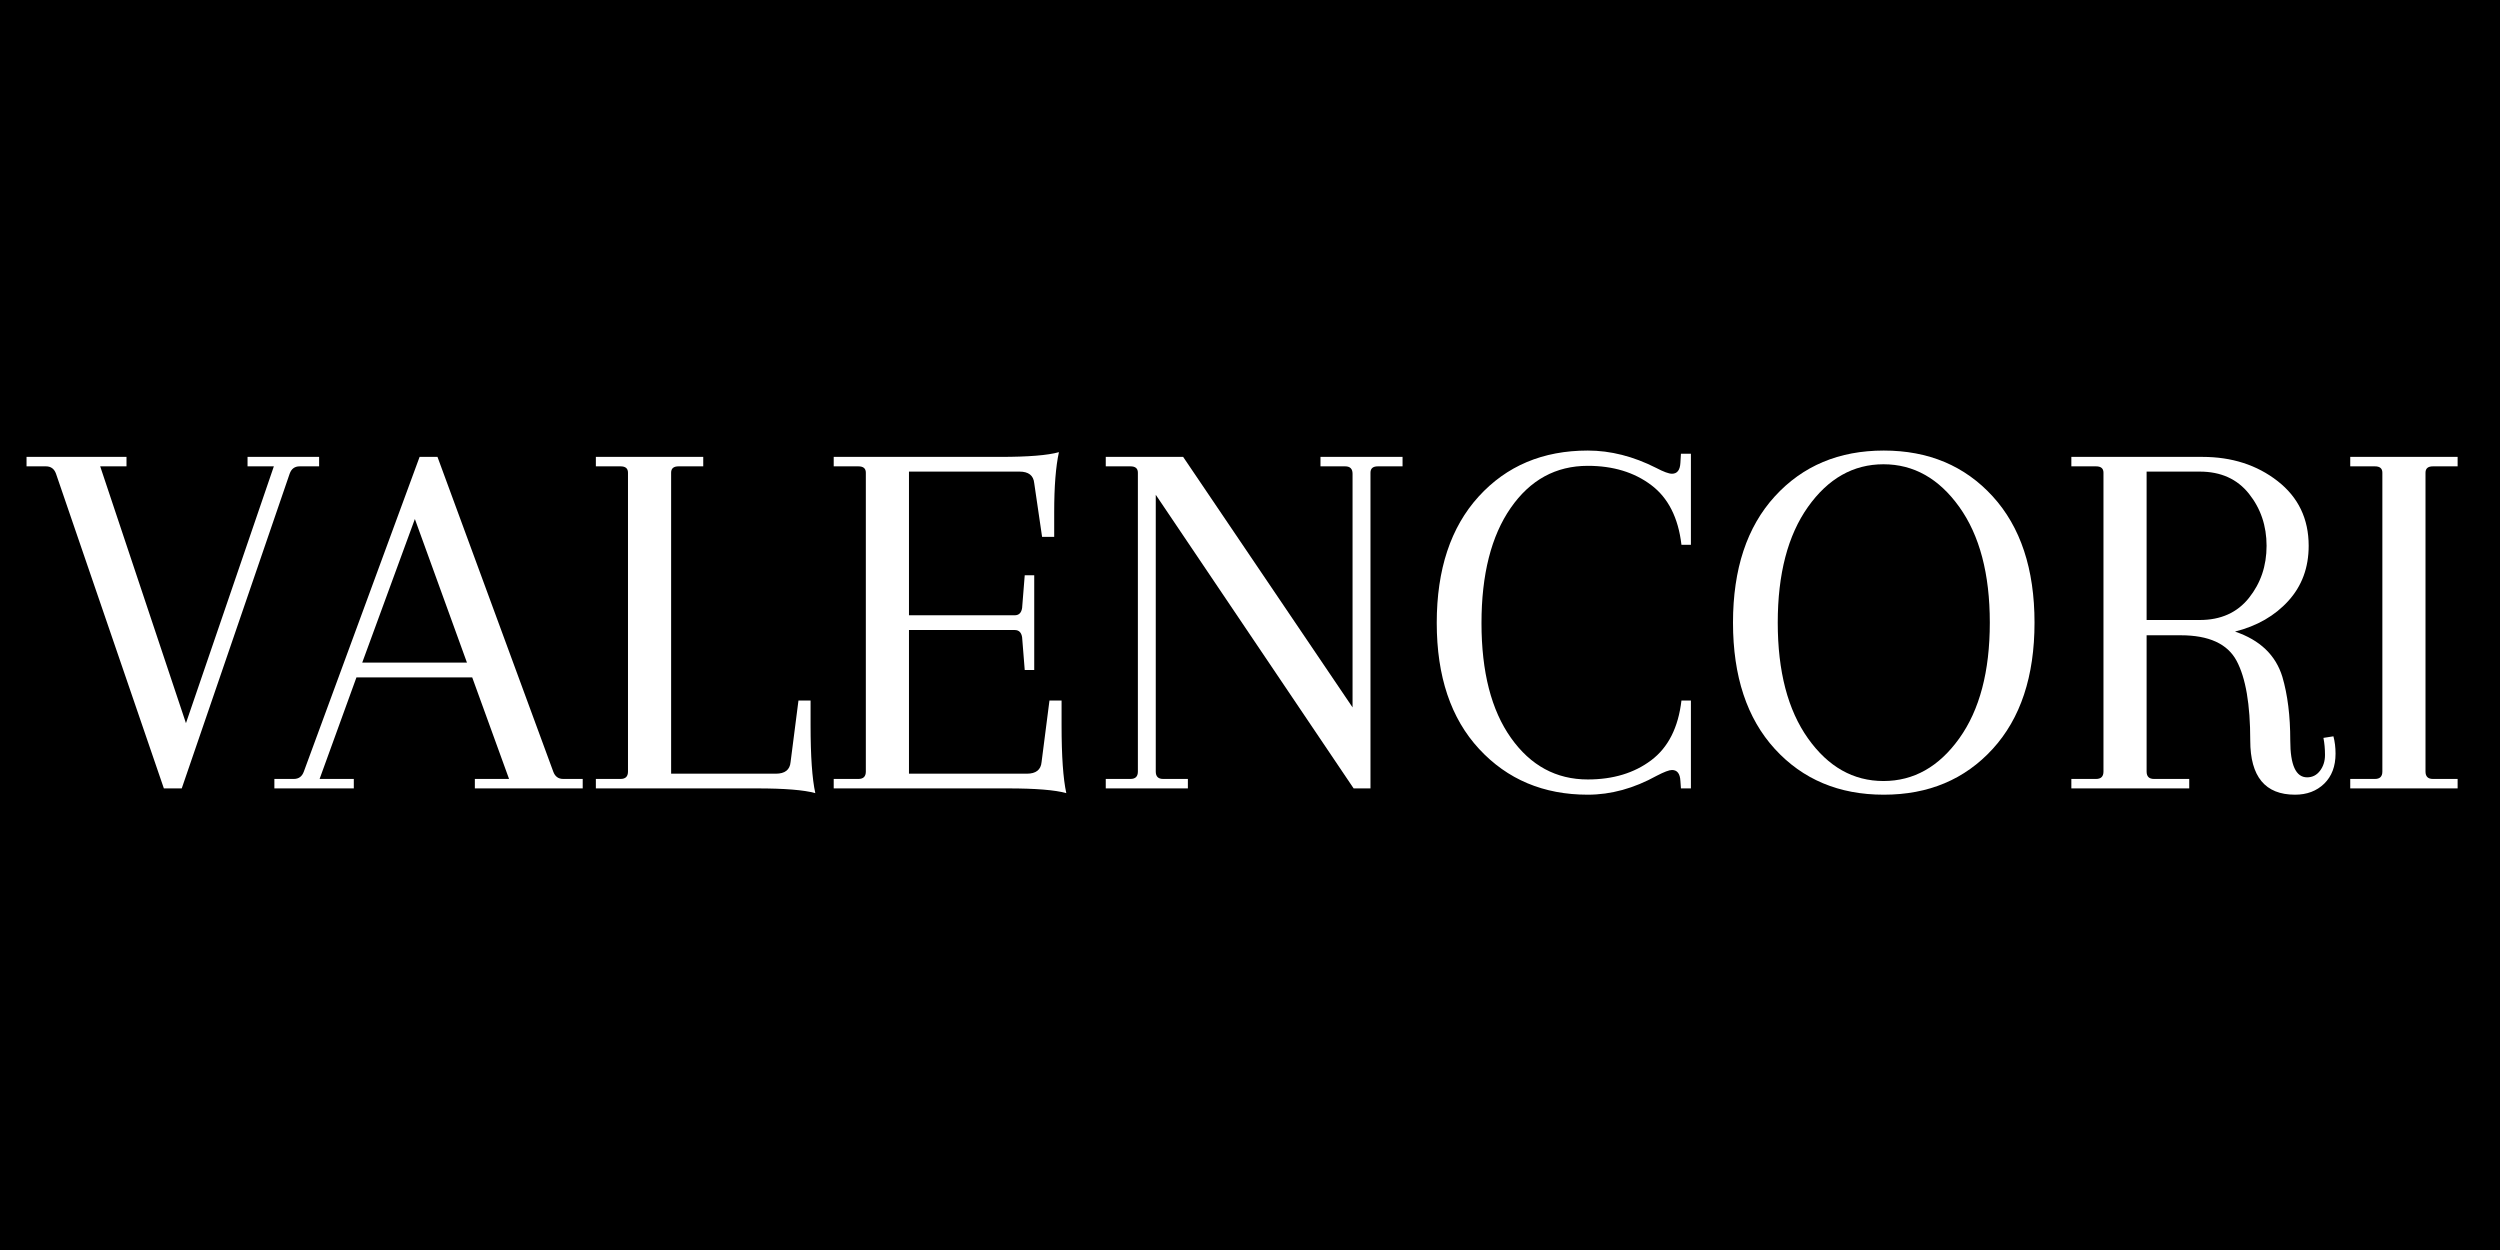 <svg version="1.2" preserveAspectRatio="xMidYMid meet" height="600" viewBox="0 0 900 450" zoomAndPan="magnify" width="1200" xmlns:xlink="http://www.w3.org/1999/xlink" xmlns="http://www.w3.org/2000/svg"><defs><clipPath id="8a3cca500f"><rect height="208" y="0" width="884" x="0"></rect></clipPath></defs><g id="4fb86862d4"><rect style="fill:#ffffff;fill-opacity:1;stroke:none;" height="450" y="0" width="900" x="0"></rect><rect style="fill:#000000;fill-opacity:1;stroke:none;" height="450" y="0" width="900" x="0"></rect><g transform="matrix(1,0,0,1,8,120)"><g clip-path="url(#8a3cca500f)"><g style="fill:#ffffff;fill-opacity:1;"><g transform="translate(0.601, 163.825)"><path d="M 0.953 -119.344 L 36.938 -119.344 L 36.938 -115.938 L 27.469 -115.938 L 58.344 -23.484 L 89.984 -115.938 L 80.516 -115.938 L 80.516 -119.344 L 106.281 -119.344 L 106.281 -115.938 L 99.266 -115.938 C 97.492 -115.938 96.297 -115.051 95.672 -113.281 L 56.828 0 L 50.391 0 L 11.562 -113.281 C 10.926 -115.051 9.723 -115.938 7.953 -115.938 L 0.953 -115.938 Z M 0.953 -119.344" style="stroke:none"></path></g></g><g style="fill:#ffffff;fill-opacity:1;"><g transform="translate(92.666, 163.825)"><path d="M 109.109 0 L 70.281 0 L 70.281 -3.406 L 82.594 -3.406 L 69.328 -39.969 L 27.656 -39.969 L 14.391 -3.406 L 26.703 -3.406 L 26.703 0 L -1.891 0 L -1.891 -3.406 L 5.109 -3.406 C 6.879 -3.406 8.082 -4.289 8.719 -6.062 L 50.391 -119.344 L 56.828 -119.344 L 98.5 -6.062 C 99.133 -4.289 100.336 -3.406 102.109 -3.406 L 109.109 -3.406 Z M 48.688 -96.984 L 29.734 -45.281 L 67.438 -45.281 Z M 48.688 -96.984" style="stroke:none"></path></g></g><g style="fill:#ffffff;fill-opacity:1;"><g transform="translate(199.886, 163.825)"><path d="M 6.625 0 L 6.625 -3.406 L 15.531 -3.406 C 17.301 -3.406 18.188 -4.289 18.188 -6.062 L 18.188 -113.656 C 18.188 -115.176 17.301 -115.938 15.531 -115.938 L 6.625 -115.938 L 6.625 -119.344 L 45.281 -119.344 L 45.281 -115.938 L 36.375 -115.938 C 34.602 -115.938 33.719 -115.176 33.719 -113.656 L 33.719 -5.297 L 71.422 -5.297 C 74.703 -5.297 76.469 -6.688 76.719 -9.469 L 79.562 -31.641 L 83.922 -31.641 L 83.922 -22.734 C 83.922 -11.617 84.488 -3.473 85.625 1.703 C 81.582 0.566 74.57 0 64.594 0 Z M 6.625 0" style="stroke:none"></path></g></g><g style="fill:#ffffff;fill-opacity:1;"><g transform="translate(285.511, 163.825)"><path d="M 6.625 0 L 6.625 -3.406 L 15.531 -3.406 C 17.301 -3.406 18.188 -4.289 18.188 -6.062 L 18.188 -113.656 C 18.188 -115.176 17.301 -115.938 15.531 -115.938 L 6.625 -115.938 L 6.625 -119.344 L 66.688 -119.344 C 76.656 -119.344 83.66 -119.91 87.703 -121.047 C 86.566 -115.867 86 -108.672 86 -99.453 L 86 -90.547 L 81.641 -90.547 L 78.812 -109.875 C 78.551 -112.656 76.781 -114.047 73.5 -114.047 L 33.719 -114.047 L 33.719 -62.328 L 71.797 -62.328 C 73.305 -62.328 74.191 -63.211 74.453 -64.984 L 75.391 -76.719 L 78.812 -76.719 L 78.812 -42.625 L 75.391 -42.625 L 74.453 -54.375 C 74.191 -56.133 73.305 -57.016 71.797 -57.016 L 33.719 -57.016 L 33.719 -5.297 L 76.156 -5.297 C 79.438 -5.297 81.203 -6.688 81.453 -9.469 L 84.297 -31.641 L 88.656 -31.641 L 88.656 -22.734 C 88.656 -11.617 89.223 -3.473 90.359 1.703 C 86.316 0.566 79.305 0 69.328 0 Z M 6.625 0" style="stroke:none"></path></g></g><g style="fill:#ffffff;fill-opacity:1;"><g transform="translate(383.449, 163.825)"><path d="M 95.859 0 L 24.625 -105.703 L 24.625 -6.062 C 24.625 -4.289 25.508 -3.406 27.281 -3.406 L 36.188 -3.406 L 36.188 0 L 6.625 0 L 6.625 -3.406 L 15.531 -3.406 C 17.301 -3.406 18.188 -4.289 18.188 -6.062 L 18.188 -113.656 C 18.188 -115.176 17.301 -115.938 15.531 -115.938 L 6.625 -115.938 L 6.625 -119.344 L 34.484 -119.344 L 95.469 -29.172 L 95.469 -113.281 C 95.469 -115.051 94.586 -115.938 92.828 -115.938 L 83.922 -115.938 L 83.922 -119.344 L 113.469 -119.344 L 113.469 -115.938 L 104.562 -115.938 C 102.801 -115.938 101.922 -115.176 101.922 -113.656 L 101.922 0 Z M 95.859 0" style="stroke:none"></path></g></g><g style="fill:#ffffff;fill-opacity:1;"><g transform="translate(502.603, 163.825)"><path d="M 94.531 0 L 94.344 -2.656 C 94.219 -5.301 93.207 -6.625 91.312 -6.625 C 90.301 -6.625 88.469 -5.93 85.812 -4.547 C 77.602 -0.004 69.332 2.266 61 2.266 C 45.082 2.266 32.039 -3.223 21.875 -14.203 C 11.707 -25.191 6.625 -40.316 6.625 -59.578 C 6.625 -78.836 11.645 -93.992 21.688 -105.047 C 31.727 -116.098 44.832 -121.625 61 -121.625 C 69.207 -121.625 77.414 -119.539 85.625 -115.375 C 88.281 -113.977 90.176 -113.281 91.312 -113.281 C 93.207 -113.281 94.219 -114.609 94.344 -117.266 L 94.531 -120.484 L 98.125 -120.484 L 98.125 -87.703 L 94.719 -87.703 C 93.582 -97.43 89.953 -104.598 83.828 -109.203 C 77.703 -113.816 70.094 -116.125 61 -116.125 C 49.508 -116.125 40.258 -111.07 33.25 -100.969 C 26.238 -90.863 22.734 -77.035 22.734 -59.484 C 22.734 -41.93 26.27 -28.164 33.344 -18.188 C 40.414 -8.207 49.633 -3.219 61 -3.219 C 70.094 -3.219 77.703 -5.52 83.828 -10.125 C 89.953 -14.738 93.582 -21.91 94.719 -31.641 L 98.125 -31.641 L 98.125 0 Z M 94.531 0" style="stroke:none"></path></g></g><g style="fill:#ffffff;fill-opacity:1;"><g transform="translate(609.255, 163.825)"><path d="M 21.688 -14.203 C 11.645 -25.191 6.625 -40.348 6.625 -59.672 C 6.625 -78.992 11.645 -94.148 21.688 -105.141 C 31.727 -116.129 44.801 -121.625 60.906 -121.625 C 77.008 -121.625 90.078 -116.129 100.109 -105.141 C 110.148 -94.148 115.172 -78.992 115.172 -59.672 C 115.172 -40.348 110.148 -25.191 100.109 -14.203 C 90.078 -3.223 77.008 2.266 60.906 2.266 C 44.801 2.266 31.727 -3.223 21.688 -14.203 Z M 33.625 -101.344 C 26.363 -91.113 22.734 -77.223 22.734 -59.672 C 22.734 -42.117 26.363 -28.227 33.625 -18 C 40.883 -7.77 49.941 -2.656 60.797 -2.656 C 71.66 -2.656 80.754 -7.77 88.078 -18 C 95.41 -28.227 99.078 -42.117 99.078 -59.672 C 99.078 -77.223 95.41 -91.113 88.078 -101.344 C 80.754 -111.57 71.66 -116.688 60.797 -116.688 C 49.941 -116.688 40.883 -111.57 33.625 -101.344 Z M 33.625 -101.344" style="stroke:none"></path></g></g><g style="fill:#ffffff;fill-opacity:1;"><g transform="translate(731.061, 163.825)"><path d="M 91.5 -3.984 C 93.395 -3.984 94.941 -4.77 96.141 -6.344 C 97.336 -7.926 97.938 -9.82 97.938 -12.031 C 97.938 -14.238 97.75 -16.289 97.375 -18.188 L 100.969 -18.75 C 101.477 -16.852 101.734 -14.77 101.734 -12.5 C 101.734 -7.957 100.375 -4.359 97.656 -1.703 C 94.938 0.941 91.43 2.266 87.141 2.266 C 76.398 2.266 71.031 -4.234 71.031 -17.234 C 71.031 -30.242 69.391 -39.812 66.109 -45.938 C 62.828 -52.062 56.133 -55.125 46.031 -55.125 L 33.719 -55.125 L 33.719 -6.062 C 33.719 -4.289 34.602 -3.406 36.375 -3.406 L 49.062 -3.406 L 49.062 0 L 6.625 0 L 6.625 -3.406 L 15.531 -3.406 C 17.301 -3.406 18.188 -4.289 18.188 -6.062 L 18.188 -113.656 C 18.188 -115.176 17.301 -115.938 15.531 -115.938 L 6.625 -115.938 L 6.625 -119.344 L 53.797 -119.344 C 64.41 -119.344 73.441 -116.438 80.891 -110.625 C 88.336 -104.82 92.062 -97.055 92.062 -87.328 C 92.062 -79.492 89.629 -72.895 84.766 -67.531 C 79.91 -62.164 73.504 -58.473 65.547 -56.453 C 74.516 -53.422 80.195 -47.988 82.594 -40.156 C 84.488 -33.719 85.438 -26.078 85.438 -17.234 C 85.438 -8.398 87.457 -3.984 91.5 -3.984 Z M 52.859 -114.047 L 33.719 -114.047 L 33.719 -60.625 L 52.859 -60.625 C 60.43 -60.625 66.332 -63.273 70.562 -68.578 C 74.789 -73.879 76.906 -80.129 76.906 -87.328 C 76.906 -94.523 74.789 -100.773 70.562 -106.078 C 66.332 -111.391 60.43 -114.047 52.859 -114.047 Z M 52.859 -114.047" style="stroke:none"></path></g></g><g style="fill:#ffffff;fill-opacity:1;"><g transform="translate(831.462, 163.825)"><path d="M 18.188 -6.062 L 18.188 -113.656 C 18.188 -115.176 17.301 -115.938 15.531 -115.938 L 6.625 -115.938 L 6.625 -119.344 L 45.281 -119.344 L 45.281 -115.938 L 36.375 -115.938 C 34.602 -115.938 33.719 -115.176 33.719 -113.656 L 33.719 -6.062 C 33.719 -4.289 34.602 -3.406 36.375 -3.406 L 45.281 -3.406 L 45.281 0 L 6.625 0 L 6.625 -3.406 L 15.531 -3.406 C 17.301 -3.406 18.188 -4.289 18.188 -6.062 Z M 18.188 -6.062" style="stroke:none"></path></g></g></g></g></g></svg>